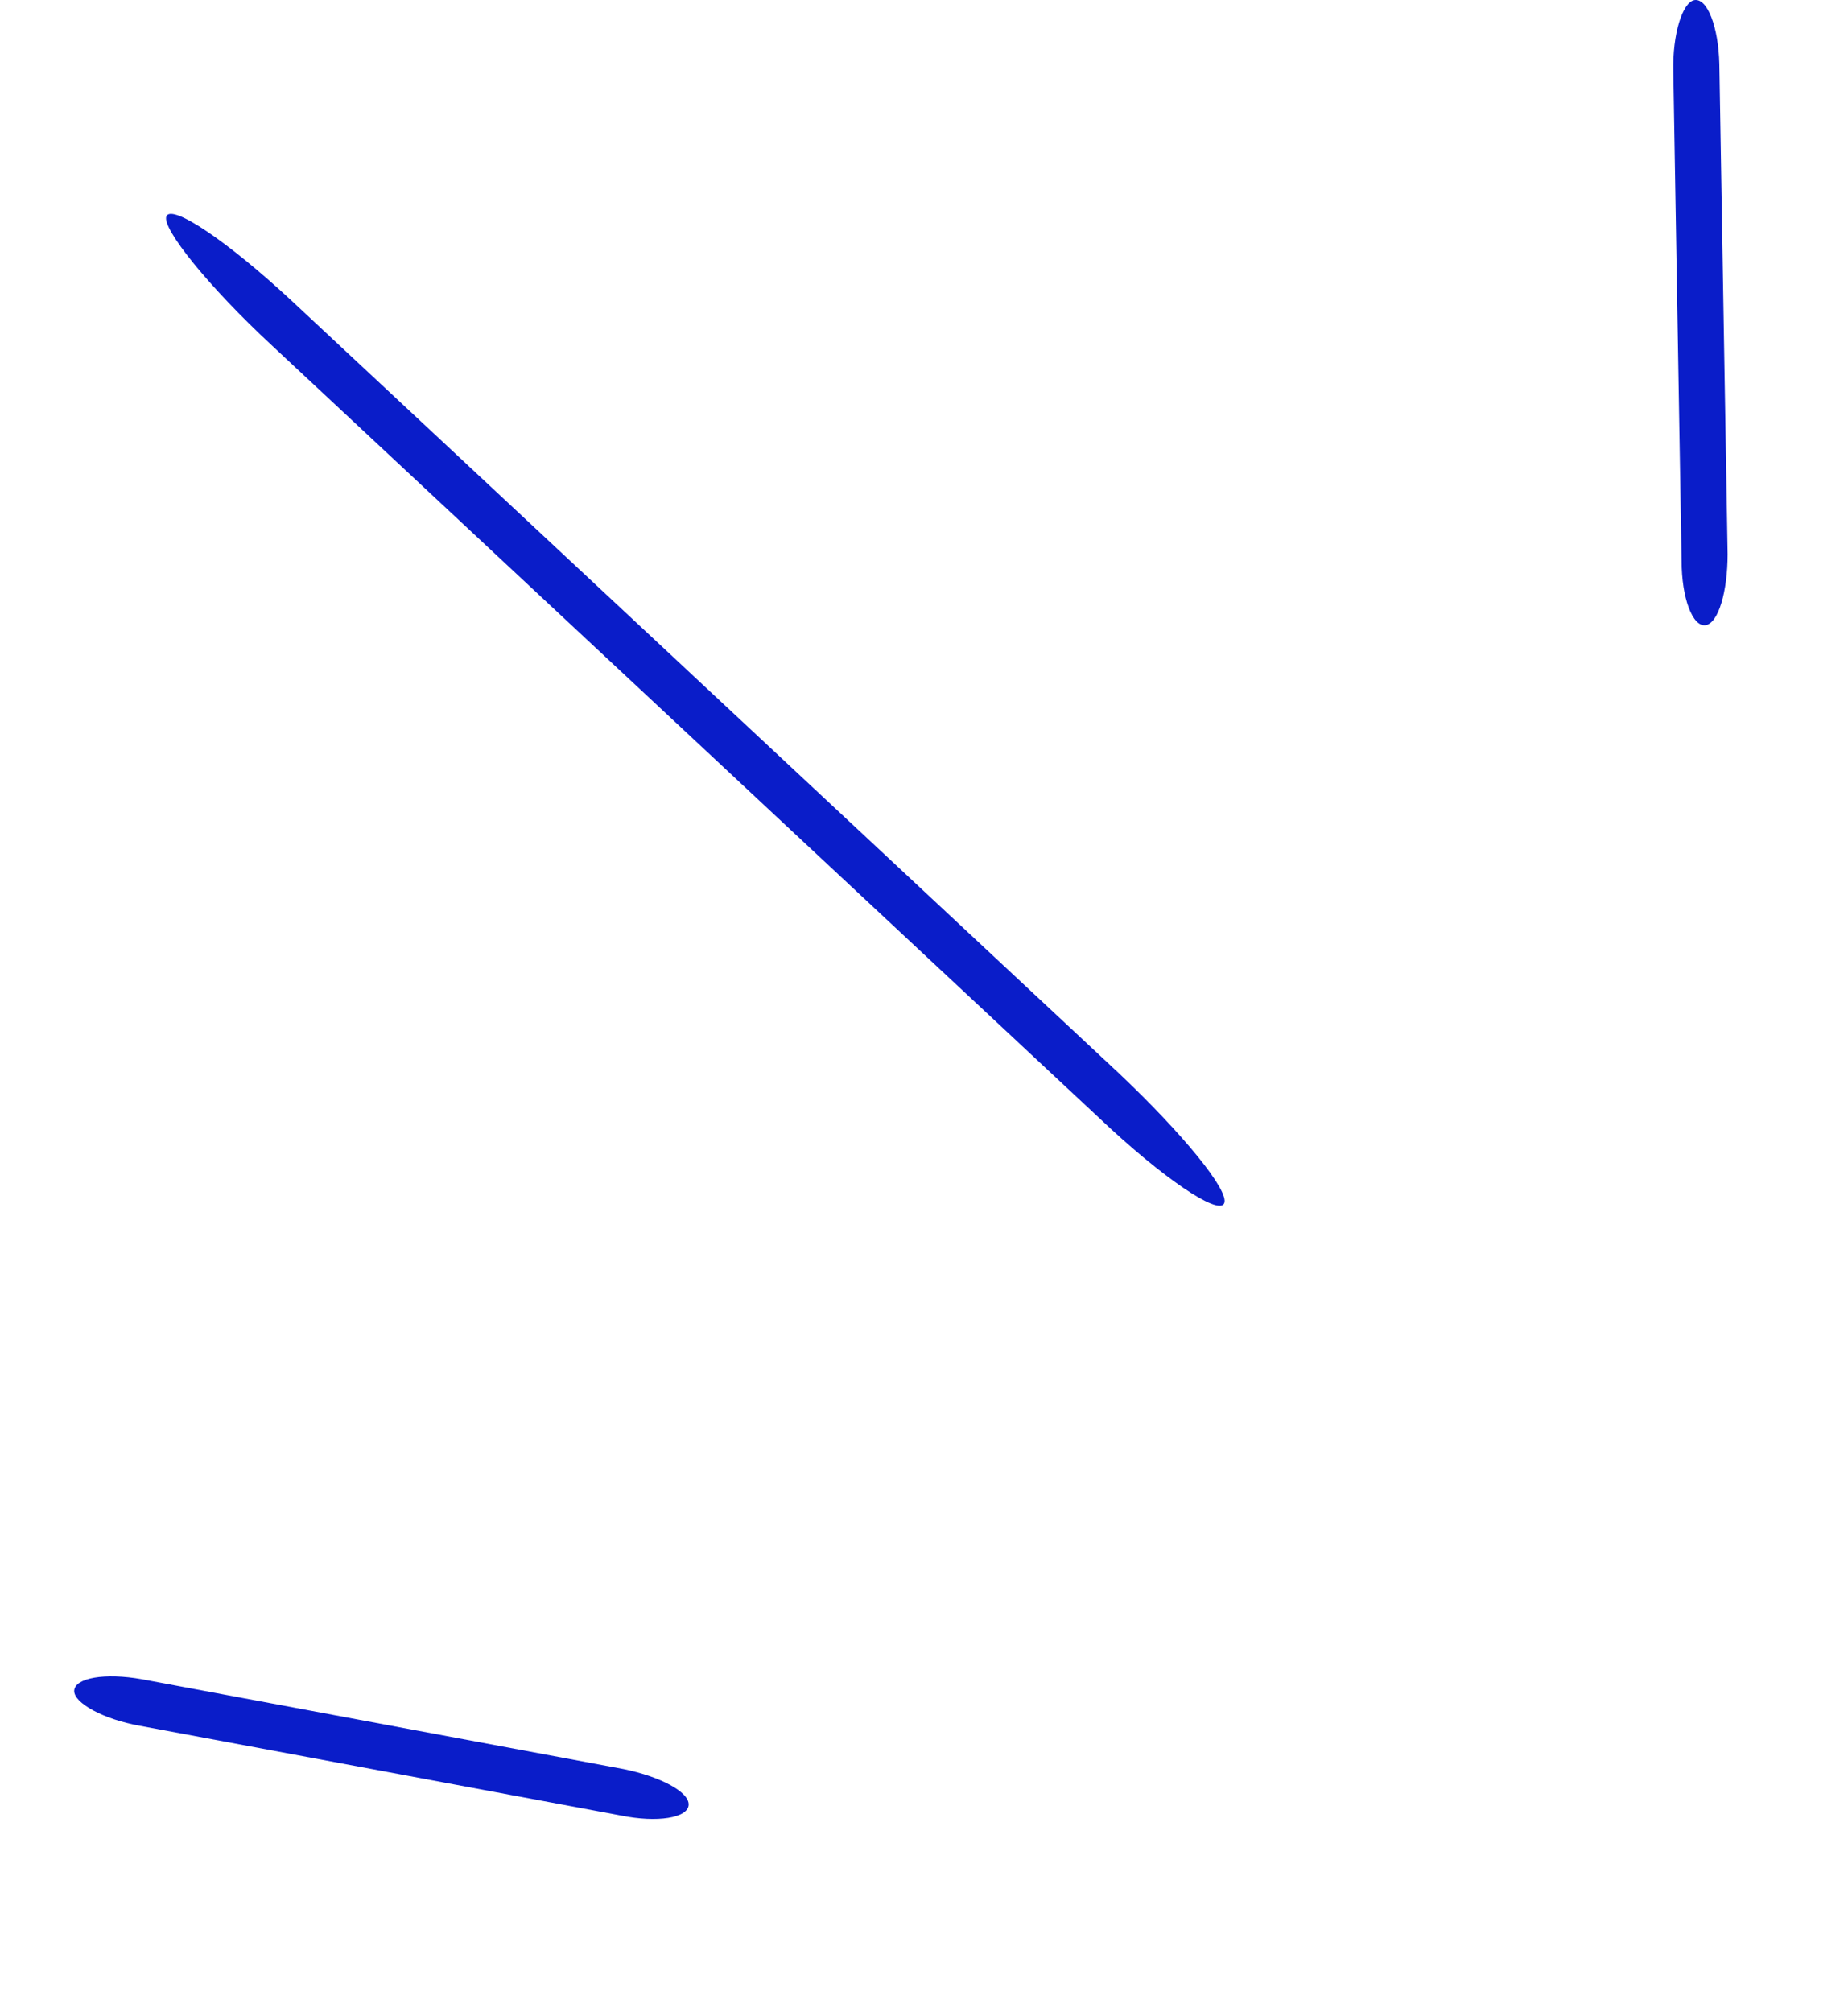 <?xml version="1.0" encoding="UTF-8"?> <svg xmlns="http://www.w3.org/2000/svg" width="68" height="74" viewBox="0 0 68 74" fill="none"><path fill-rule="evenodd" clip-rule="evenodd" d="M61.572 2.629C61.674 8.628 61.775 14.628 61.877 20.628C61.877 22.003 62.284 23.064 62.758 22.997C63.232 22.929 63.57 21.759 63.57 20.384C63.469 14.374 63.367 8.366 63.266 2.357C63.232 0.983 62.825 -0.071 62.351 0.004C61.911 0.079 61.539 1.255 61.572 2.629Z" fill="#0A1DC9"></path><path fill-rule="evenodd" clip-rule="evenodd" d="M5.146 63.483C11.045 64.583 16.944 65.683 22.844 66.783C24.19 67.058 25.311 66.872 25.34 66.394C25.369 65.916 24.29 65.35 22.943 65.075C17.034 63.973 11.127 62.871 5.219 61.77C3.866 61.528 2.752 61.716 2.73 62.195C2.715 62.641 3.794 63.242 5.146 63.483Z" fill="#0A1DC9"></path><path fill-rule="evenodd" clip-rule="evenodd" d="M9.997 12.7C20.15 22.178 30.303 31.657 40.458 41.136C42.767 43.324 44.83 44.719 45.044 44.268C45.256 43.816 43.523 41.708 41.212 39.518C31.042 30.024 20.874 20.532 10.706 11.039C8.373 8.876 6.322 7.493 6.122 7.956C5.945 8.394 7.666 10.538 9.997 12.7Z" fill="#0A1DC9"></path></svg> 